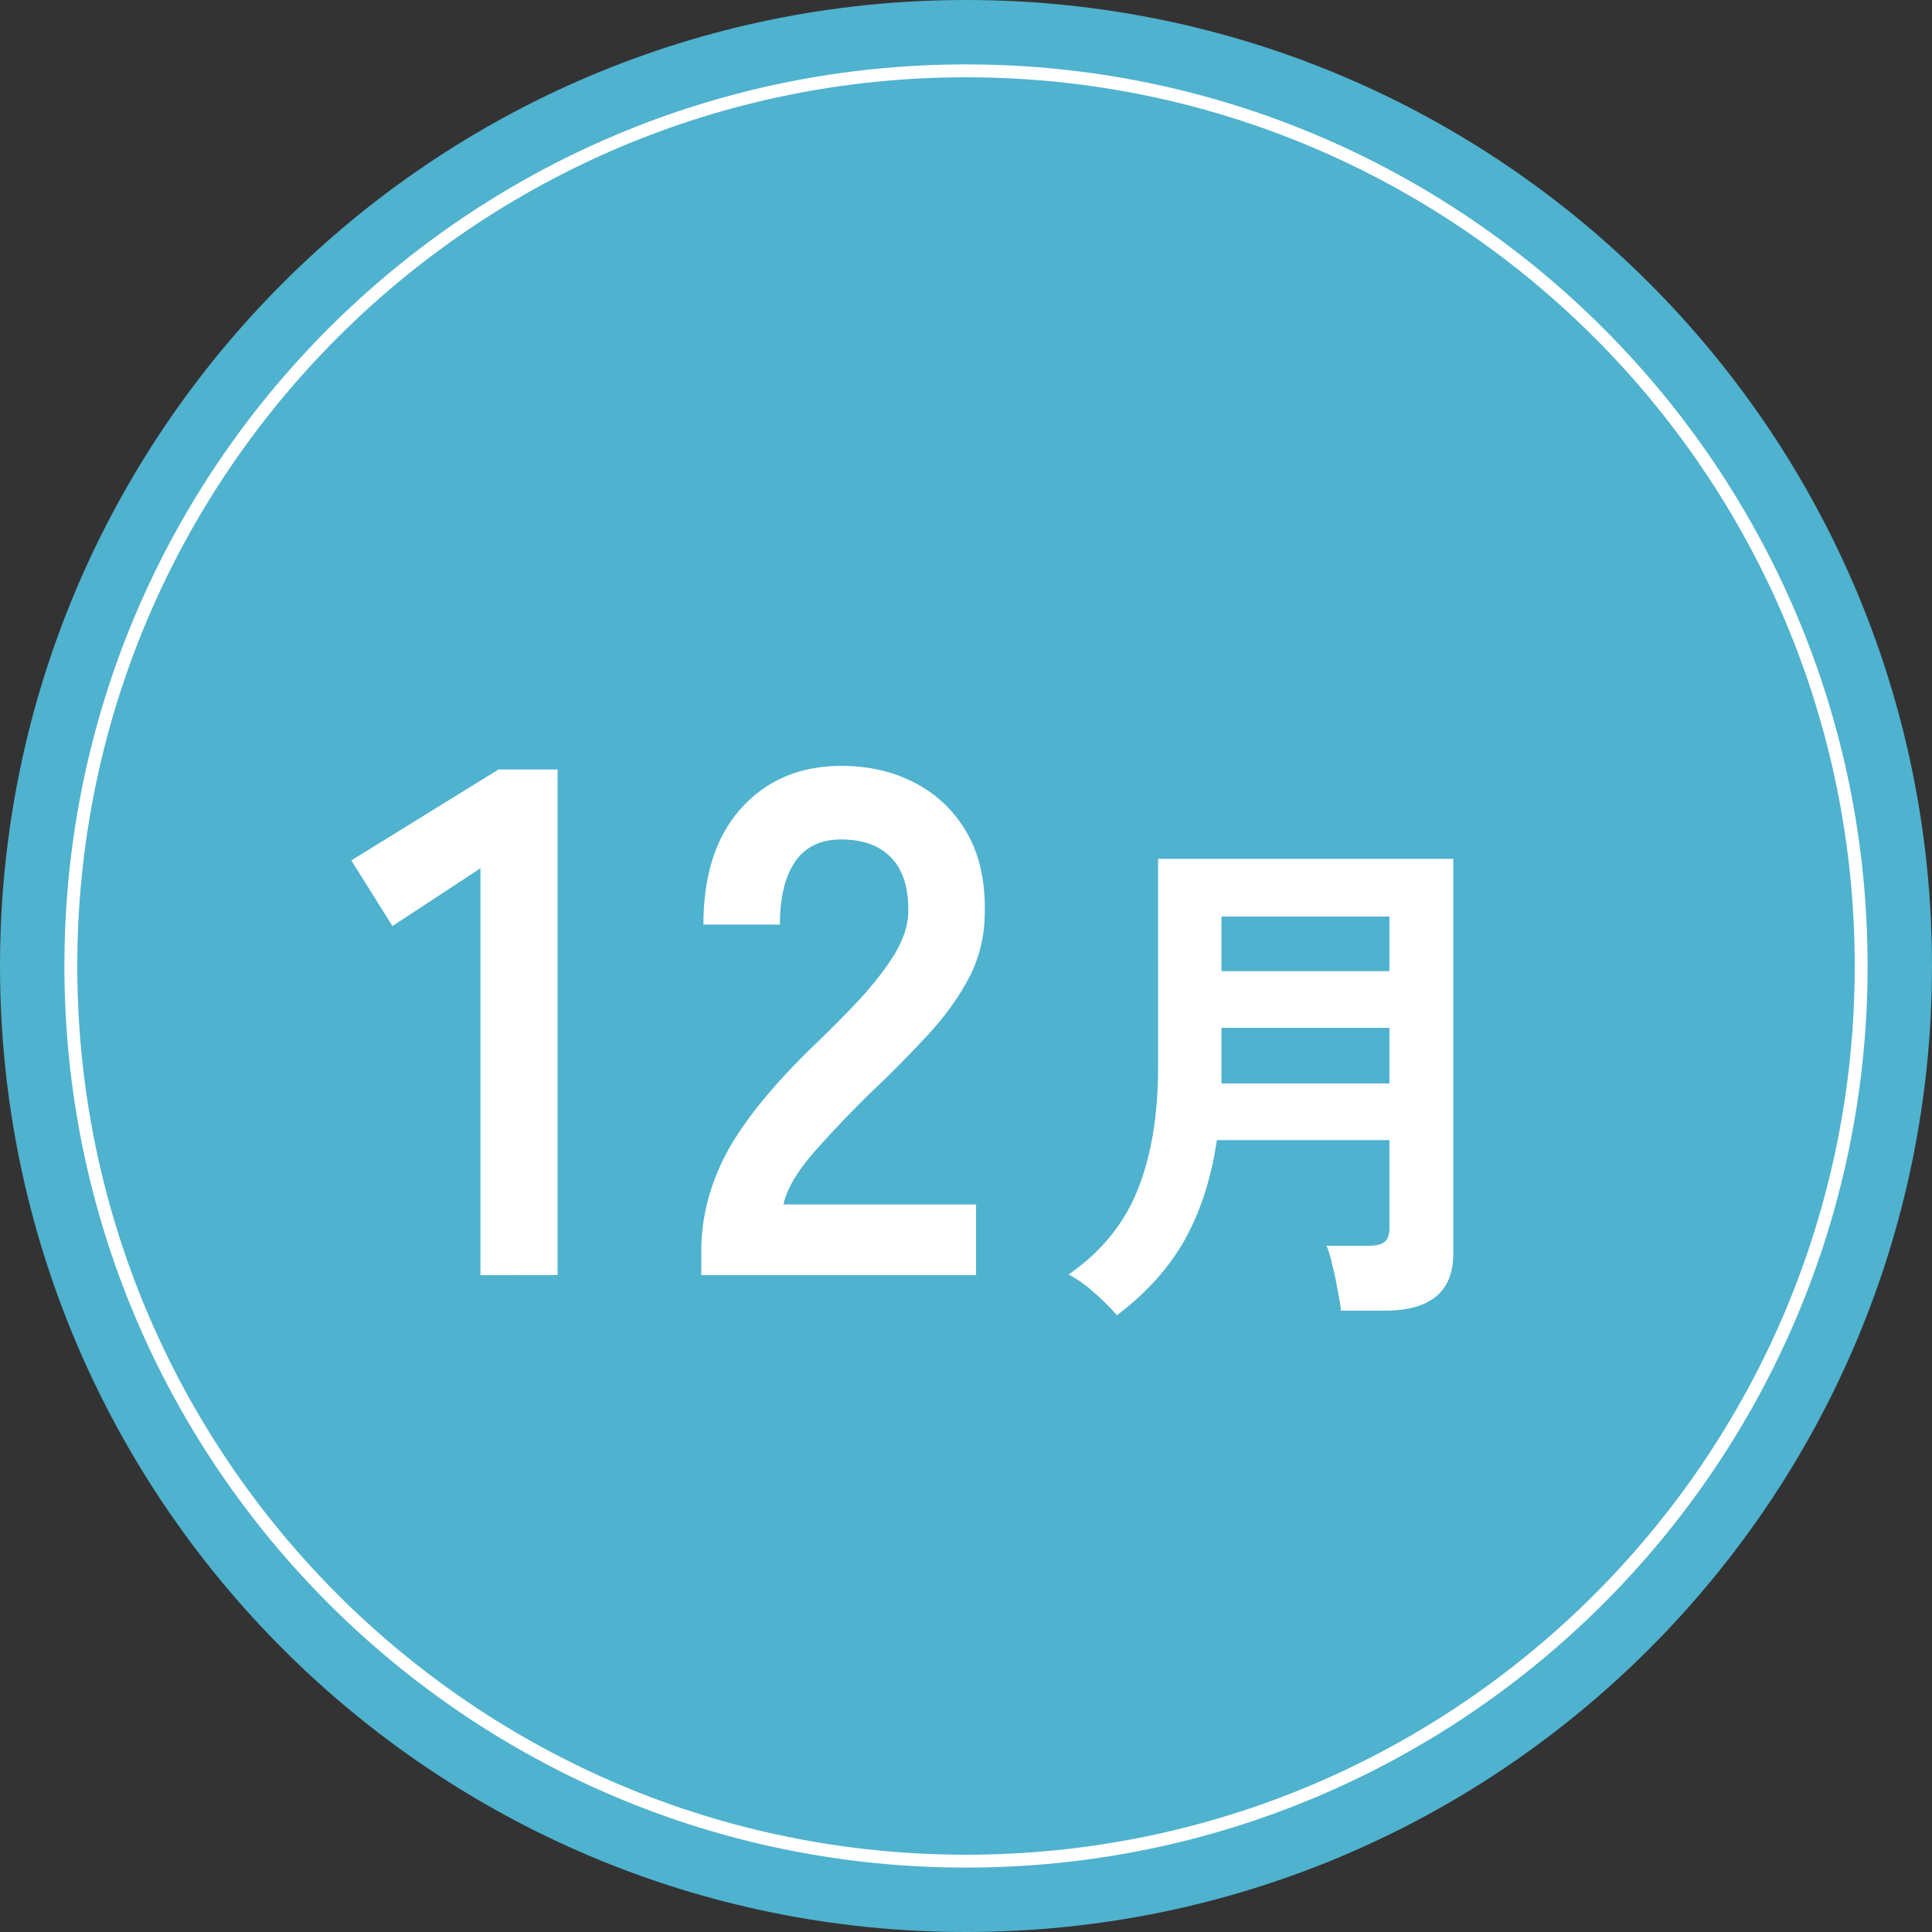 <svg width="150" height="150" fill="none" xmlns="http://www.w3.org/2000/svg"><rect width="100%" height="100%" fill="#333333" stroke="none"/><path d="M150 75c0 41.421-33.579 75-75 75S0 116.421 0 75 33.579 0 75 0s75 33.579 75 75z" fill="#4FB2CF"/><path d="M144 75c0-38.108-30.892-69-69-69C36.892 6 6 36.892 6 75c0 38.108 30.892 69 69 69v1c-38.66 0-70-31.34-70-70S36.34 5 75 5s70 31.34 70 70-31.34 70-70 70v-1c38.108 0 69-30.892 69-69z" fill="#fff"/><path d="M86.715 102.12c-.427-.507-1.013-1.094-1.76-1.76-.72-.64-1.387-1.107-2-1.4 2.533-1.76 4.32-3.947 5.36-6.56 1.067-2.614 1.6-5.827 1.6-9.64V66.68h22.92v30.64c0 2.96-1.773 4.44-5.32 4.44h-3.4c-.053-.48-.147-1.04-.28-1.68-.107-.64-.24-1.267-.4-1.88-.133-.614-.28-1.107-.44-1.48h3.24c.587 0 1-.094 1.24-.28.267-.187.4-.56.4-1.12v-6.8h-13.4c-.427 2.933-1.253 5.506-2.48 7.72-1.227 2.186-2.987 4.146-5.28 5.88zm8.12-18h13.04V79.8h-13.04v4.32zm0-8.72h13.04v-4.24h-13.04v4.24zM54.447 99v-1.847c0-2.688.69-5.302 2.072-7.84 1.419-2.539 3.77-5.376 7.056-8.512a92.607 92.607 0 003.304-3.36c1.045-1.157 1.904-2.278 2.576-3.36.672-1.12 1.027-2.184 1.064-3.192.037-1.941-.41-3.379-1.344-4.312-.896-.933-2.184-1.4-3.864-1.4-1.605 0-2.8.578-3.584 1.736-.784 1.157-1.176 2.781-1.176 4.872h-5.936c0-3.883.99-6.907 2.968-9.072 1.979-2.166 4.555-3.248 7.728-3.248 2.165 0 4.088.448 5.768 1.344 1.717.896 3.061 2.203 4.032 3.92.97 1.717 1.419 3.826 1.344 6.328-.037 1.754-.448 3.379-1.232 4.872-.784 1.493-1.83 2.95-3.136 4.368a95.522 95.522 0 01-4.368 4.424 88.226 88.226 0 00-4.592 4.816c-1.307 1.53-2.072 2.856-2.296 3.976h14.952V99H54.447zm-17.147.002V67.418l-6.831 4.48-3.192-5.096L38.7 59.746h4.592v39.256H37.3z" fill="#fff"/></svg>